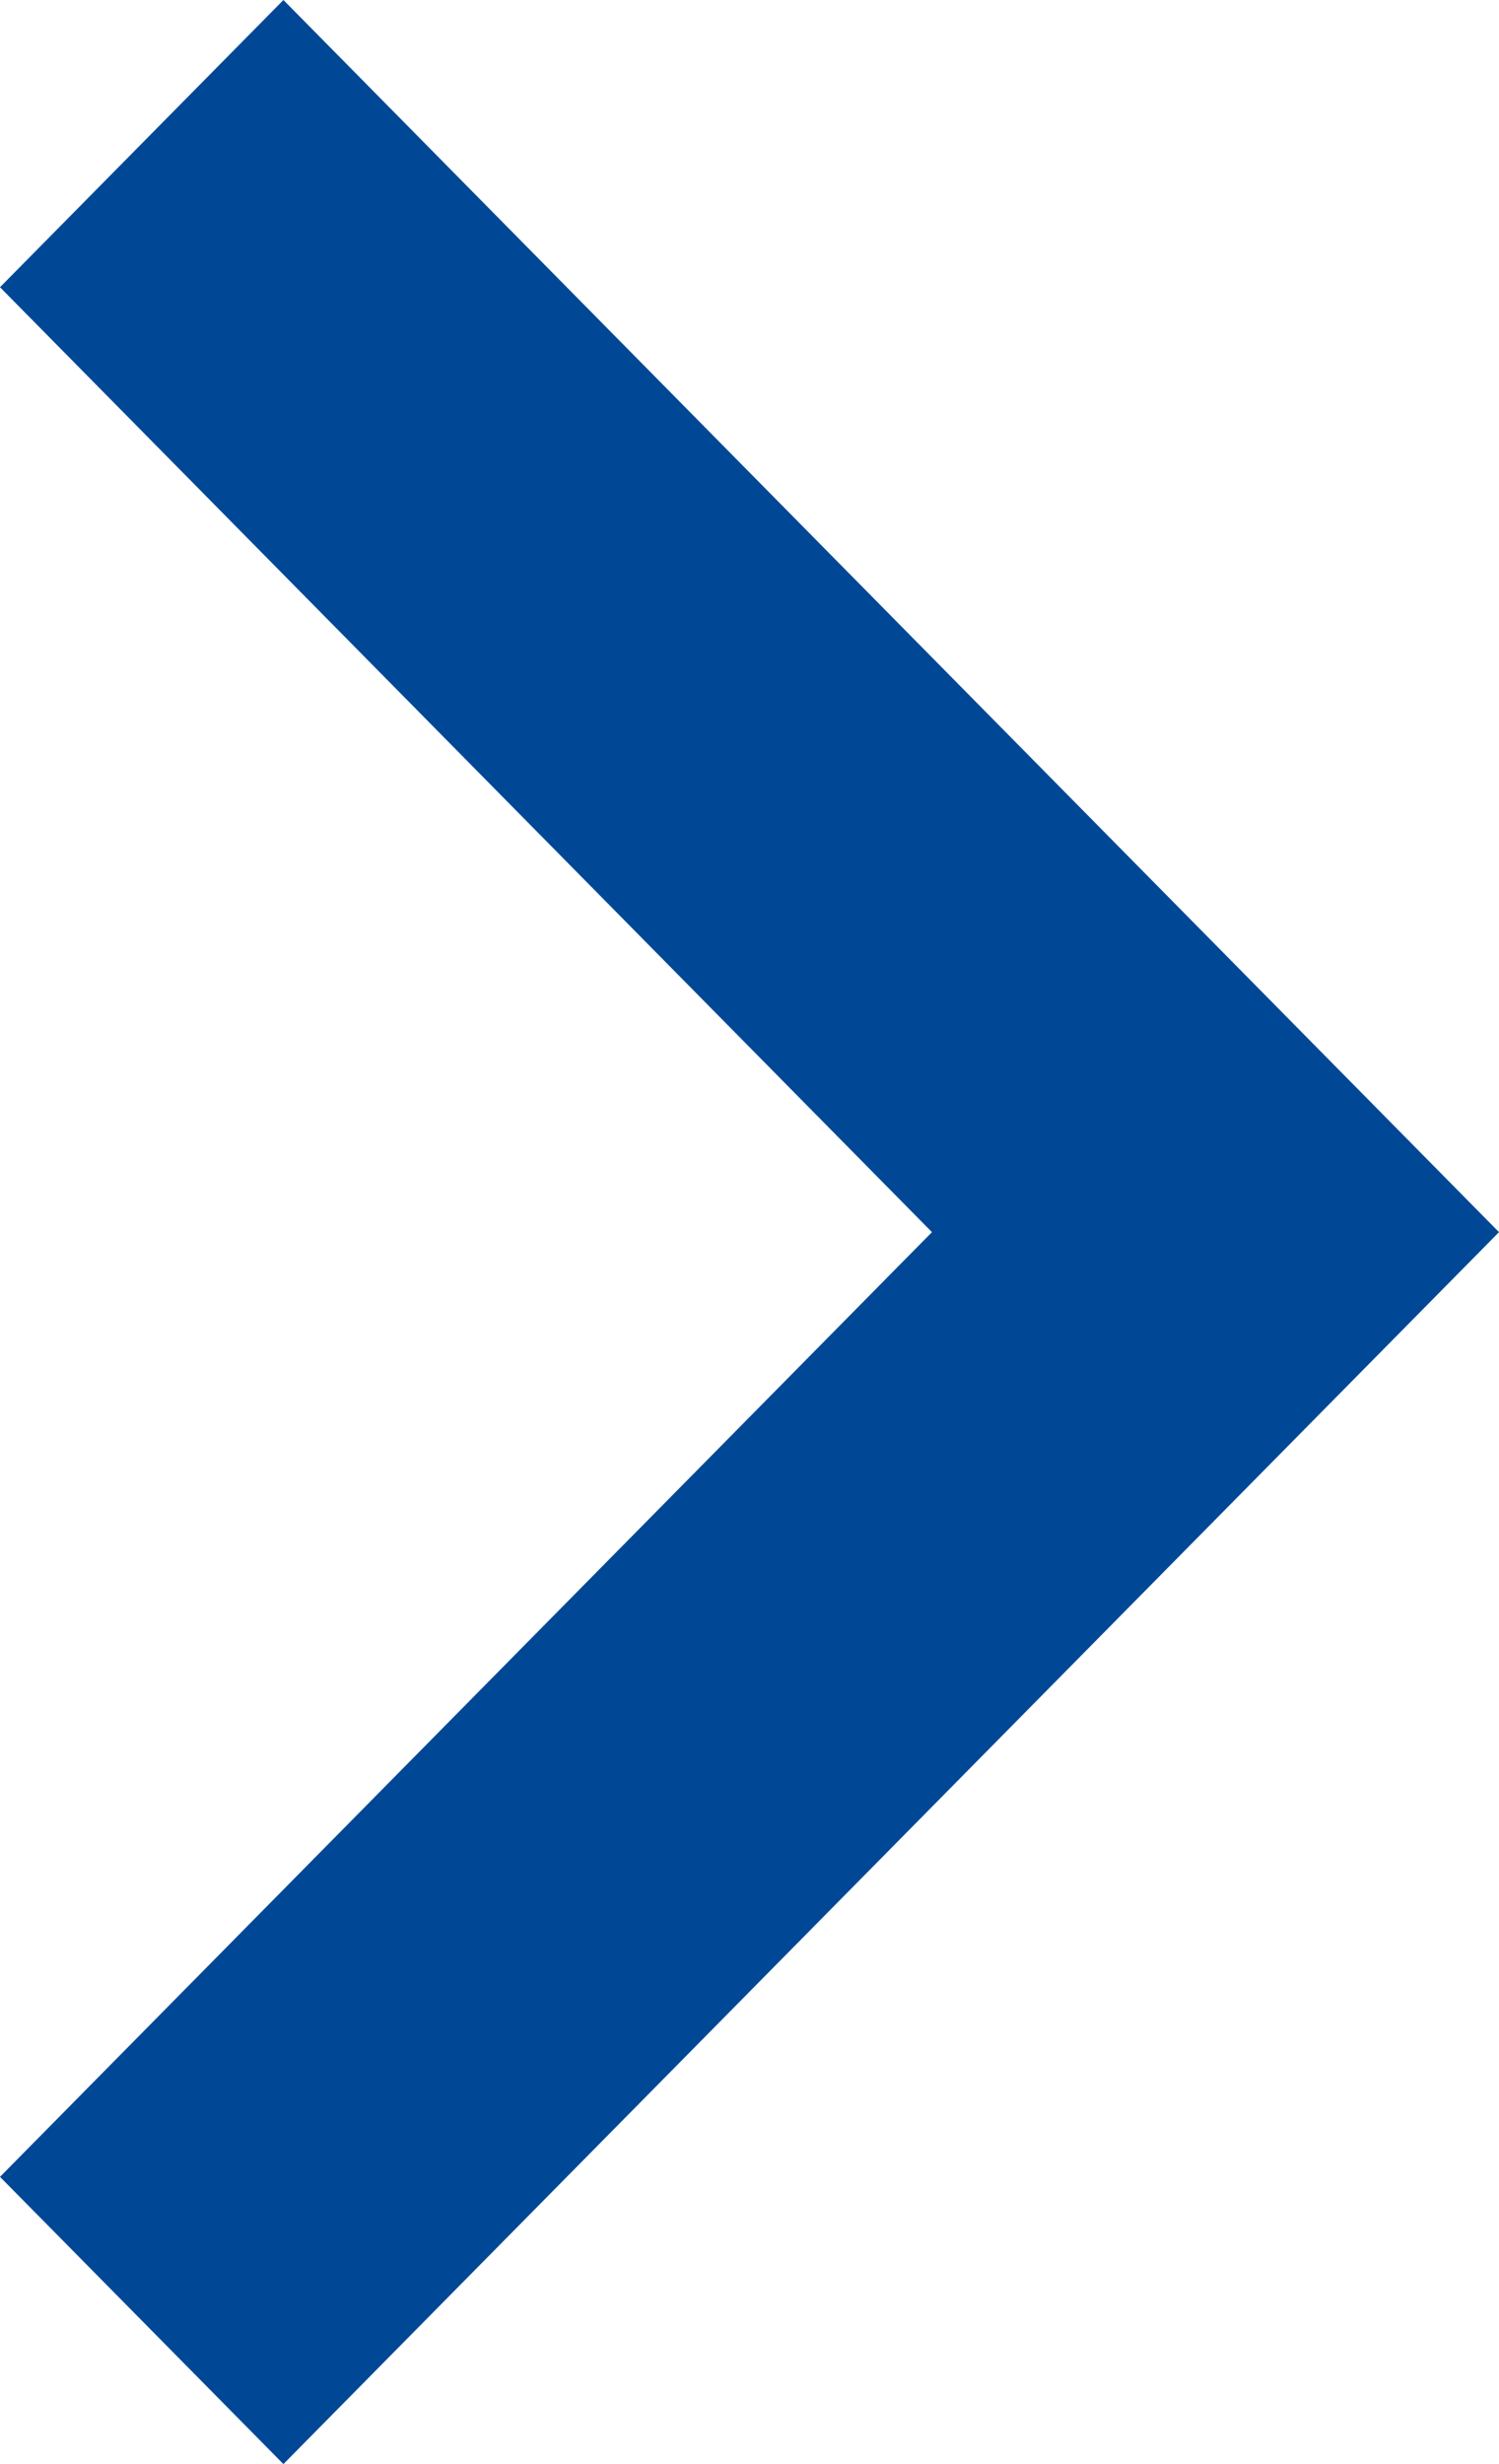 <?xml version="1.0" encoding="UTF-8"?>
<svg xmlns="http://www.w3.org/2000/svg" width="14" height="23" viewBox="0 0 14 23" fill="none">
  <path d="M0 2.681L8.704 11.501L0 20.319L2.647 23L14 11.501L2.647 0L0 2.681Z" fill="#004896"></path>
</svg>
